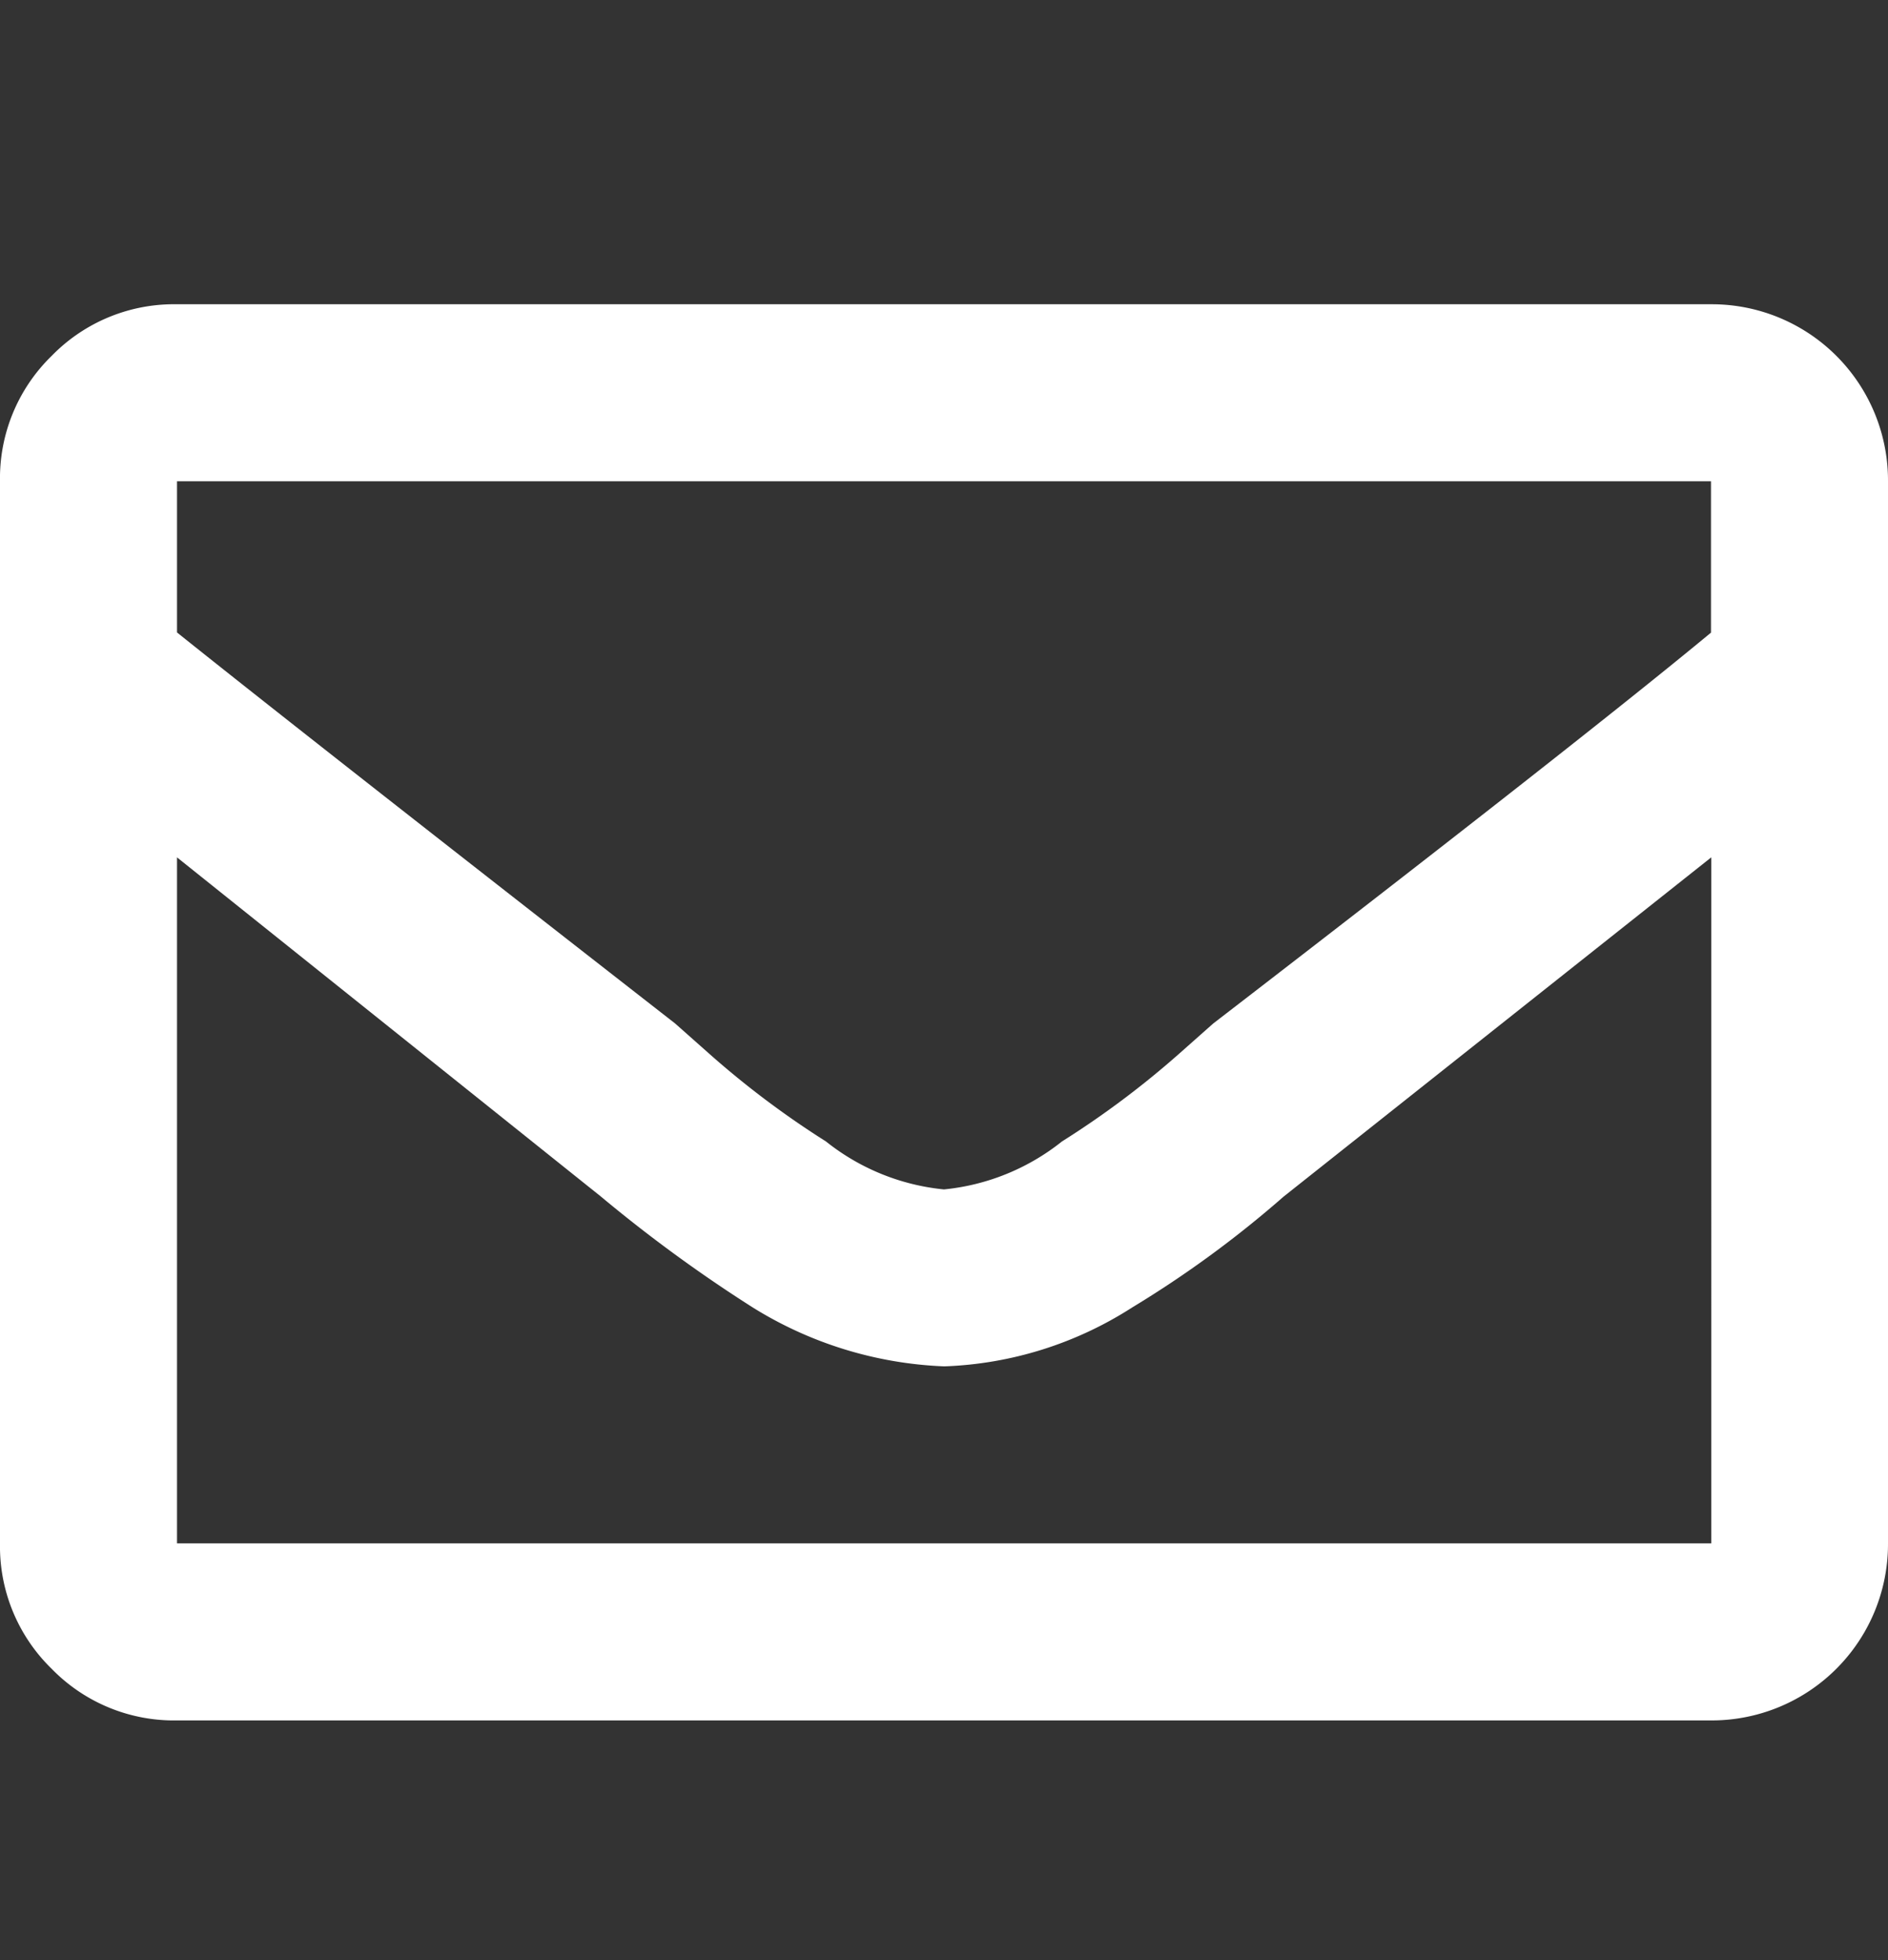 <svg xmlns="http://www.w3.org/2000/svg" xmlns:xlink="http://www.w3.org/1999/xlink" width="21.535" height="22.355" viewBox="0 0 21.535 22.355"><rect x="0" y="0" width="21.535" height="22.355" fill="#333333" stroke="none"/><defs><clipPath id="a"><rect width="21.535" height="22.355" fill="#fff"/></clipPath></defs><g clip-path="url(#a)"><path d="M19.516,26.192a2.01,2.01,0,0,1,2.019,2.019V40.324a2.011,2.011,0,0,1-2.019,2.019H2.019a1.947,1.947,0,0,1-1.43-.589A1.947,1.947,0,0,1,0,40.324V28.211a1.947,1.947,0,0,1,.589-1.43,1.947,1.947,0,0,1,1.43-.589Zm0,2.019H2.019v1.724Q3.491,31.113,7.7,34.394l.379.336A10.281,10.281,0,0,0,9.421,35.74a2.559,2.559,0,0,0,1.346.547,2.559,2.559,0,0,0,1.346-.547,10.281,10.281,0,0,0,1.346-1.009l.379-.336q4.206-3.239,5.678-4.458ZM2.019,40.324h17.5V32.5l-4.879,3.87a12.2,12.2,0,0,1-1.724,1.262,4.236,4.236,0,0,1-2.145.673,4.458,4.458,0,0,1-2.187-.673A16.628,16.628,0,0,1,6.856,36.37L2.019,32.5Z" transform="translate(0 -22.722)" fill="#fff"/></g></svg>